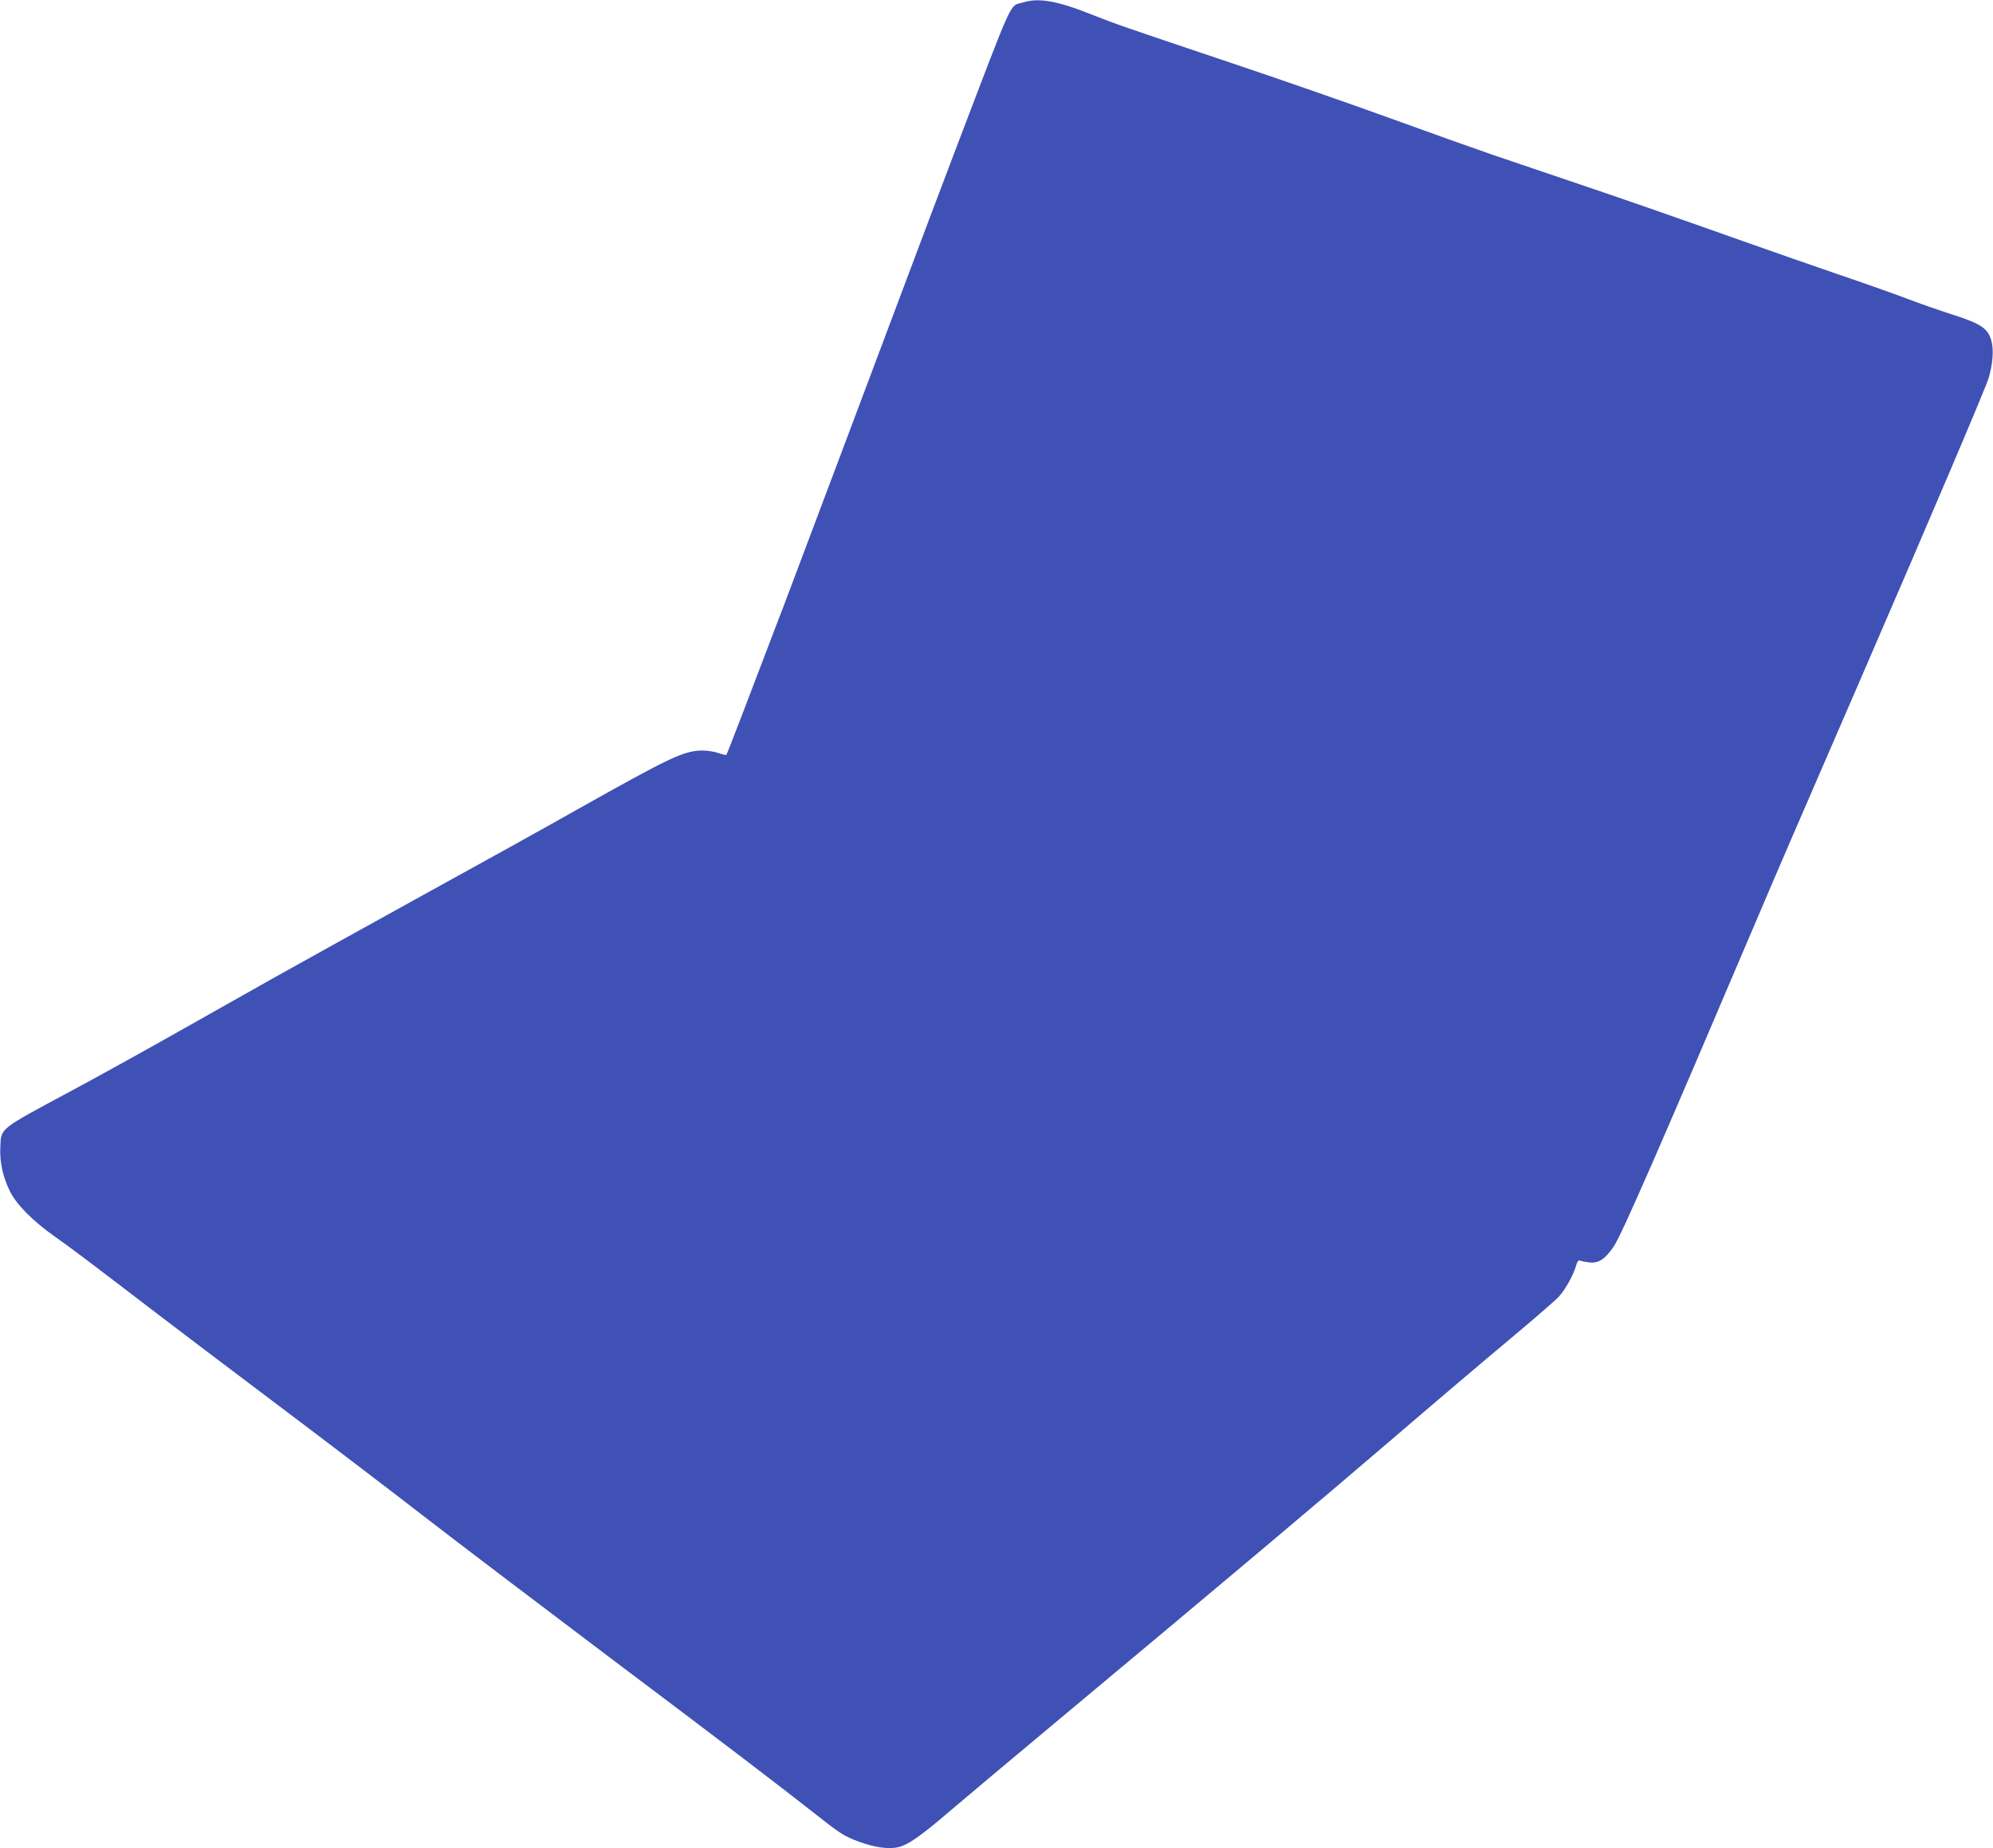 <?xml version="1.0" standalone="no"?>
<!DOCTYPE svg PUBLIC "-//W3C//DTD SVG 20010904//EN"
 "http://www.w3.org/TR/2001/REC-SVG-20010904/DTD/svg10.dtd">
<svg version="1.0" xmlns="http://www.w3.org/2000/svg"
 width="1280pt" height="1187pt" viewBox="0 0 1280 1187"
 preserveAspectRatio="xMidYMid meet">
<g transform="translate(0,1187) scale(0.1,-0.1)"
fill="#3f51b5" stroke="none">
<path d="M6570 11854 c-90 -28 -49 61 -427 -929 -110 -289 -160 -421 -678
-1800 -211 -561 -407 -1081 -435 -1155 -29 -74 -69 -180 -90 -235 -124 -327
-271 -710 -275 -713 -2 -2 -25 3 -51 12 -26 9 -71 16 -99 16 -121 0 -201 -38
-810 -380 -192 -109 -642 -358 -1000 -555 -357 -197 -771 -427 -920 -510 -148
-84 -445 -251 -660 -372 -214 -121 -518 -289 -675 -373 -460 -247 -443 -233
-448 -359 -5 -93 17 -191 61 -280 41 -85 148 -193 287 -291 100 -70 222 -162
670 -505 107 -82 449 -341 760 -575 311 -234 736 -558 945 -720 209 -162 745
-568 1190 -904 771 -580 1062 -802 1364 -1039 115 -91 148 -111 230 -142 107
-40 203 -54 267 -36 60 16 141 73 314 221 85 73 394 332 685 575 1162 970
1691 1416 2150 1809 264 227 608 519 765 650 157 131 302 257 322 279 43 49
91 134 109 195 10 33 16 41 28 36 9 -4 36 -9 61 -12 58 -5 99 22 153 101 52
77 283 605 937 2142 106 250 202 472 665 1540 438 1011 783 1822 806 1894 27
87 35 184 19 241 -21 79 -65 110 -236 165 -82 26 -221 74 -309 108 -88 33
-288 104 -445 157 -157 54 -402 139 -545 190 -551 195 -841 296 -1150 400
-176 60 -412 140 -525 178 -113 39 -405 143 -650 232 -245 89 -710 251 -1035
360 -708 238 -725 244 -890 309 -216 86 -336 107 -435 75z"/>
</g>
</svg>
